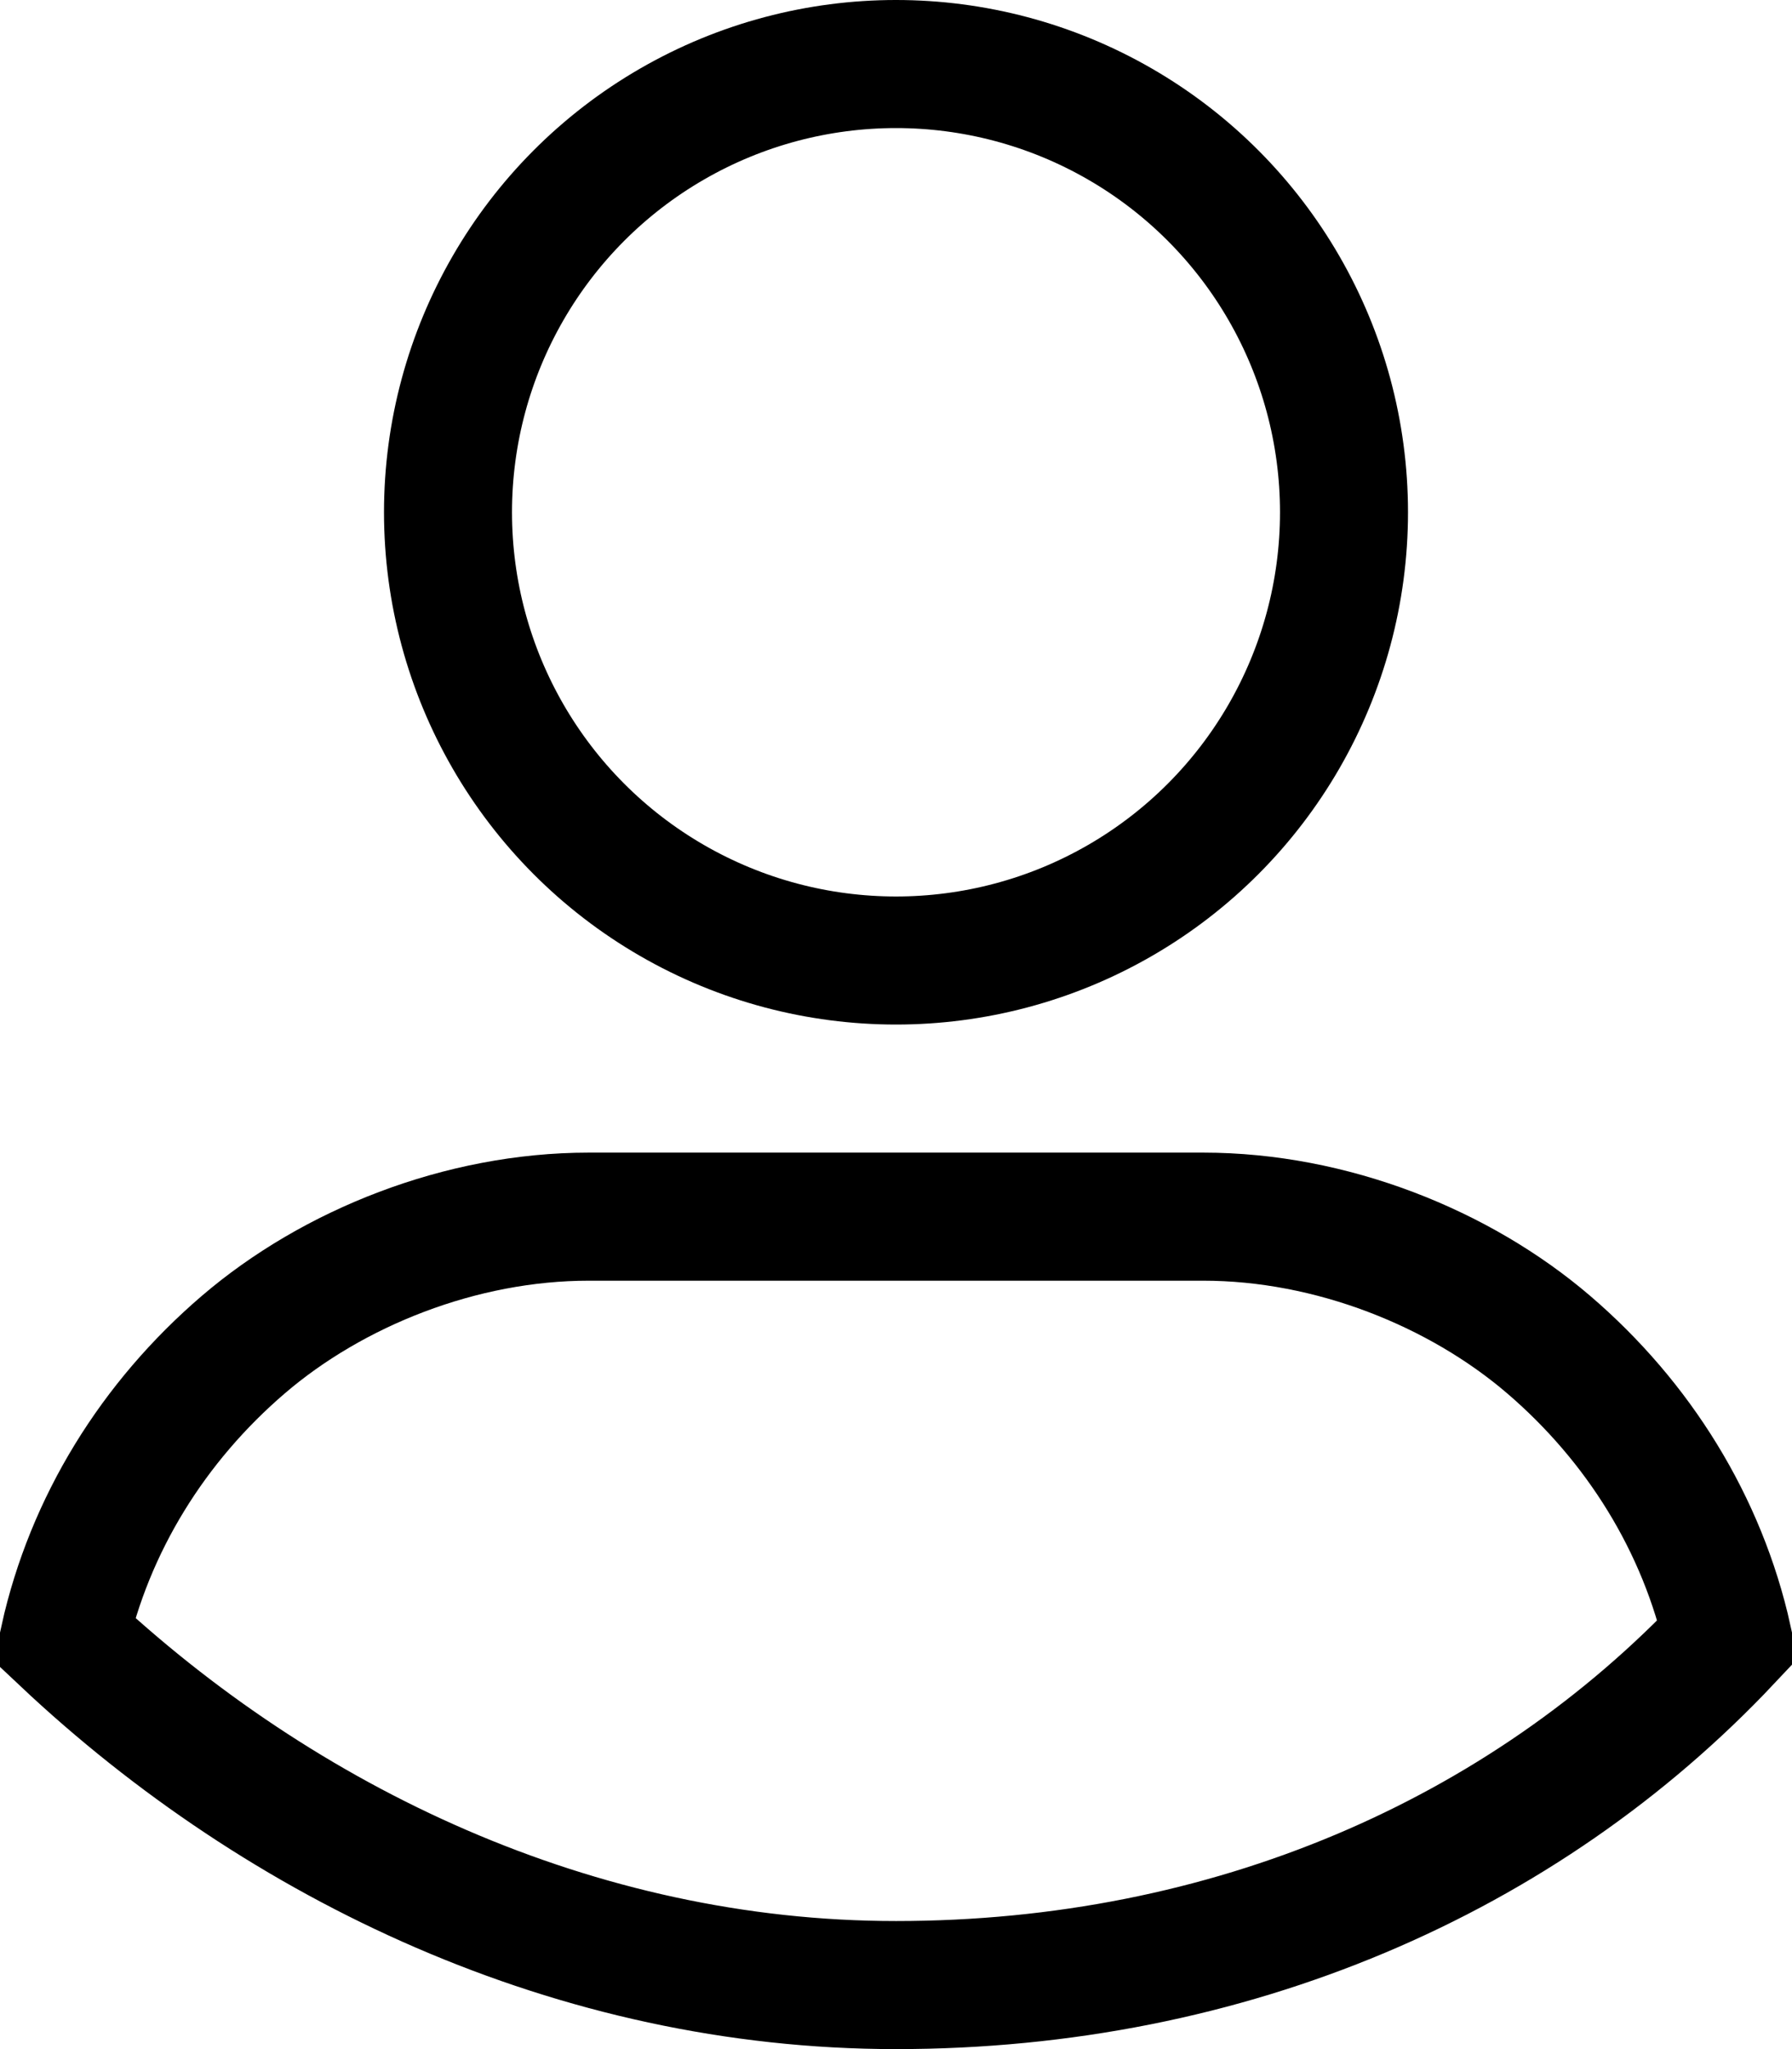 <?xml version="1.0" encoding="utf-8"?>
<!-- Generator: Adobe Illustrator 25.4.1, SVG Export Plug-In . SVG Version: 6.00 Build 0)  -->
<svg version="1.1" id="Layer_1" xmlns="http://www.w3.org/2000/svg" x="0px" y="0px"
     viewBox="0 0 14 16" style="enable-background:new 0 0 14 16;" xml:space="preserve">
<style type="text/css">
	.st0{fill:none;stroke:#000000;}
</style>
<path id="Path" class="st0" d="M9.4,9.5c1,0,2,0.4,2.7,1c0.7,0.6,1.2,1.4,1.4,2.3c-1.6,1.7-3.9,2.7-6.5,2.7c-2.5,0-4.8-1.1-6.5-2.7
	c0.2-0.9,0.7-1.7,1.4-2.3c0.7-0.6,1.7-1,2.7-1l0,0H9.4z"/>
<circle id="Oval-Copy-3" class="st0" cx="7" cy="4" r="3.5"/>
</svg>

